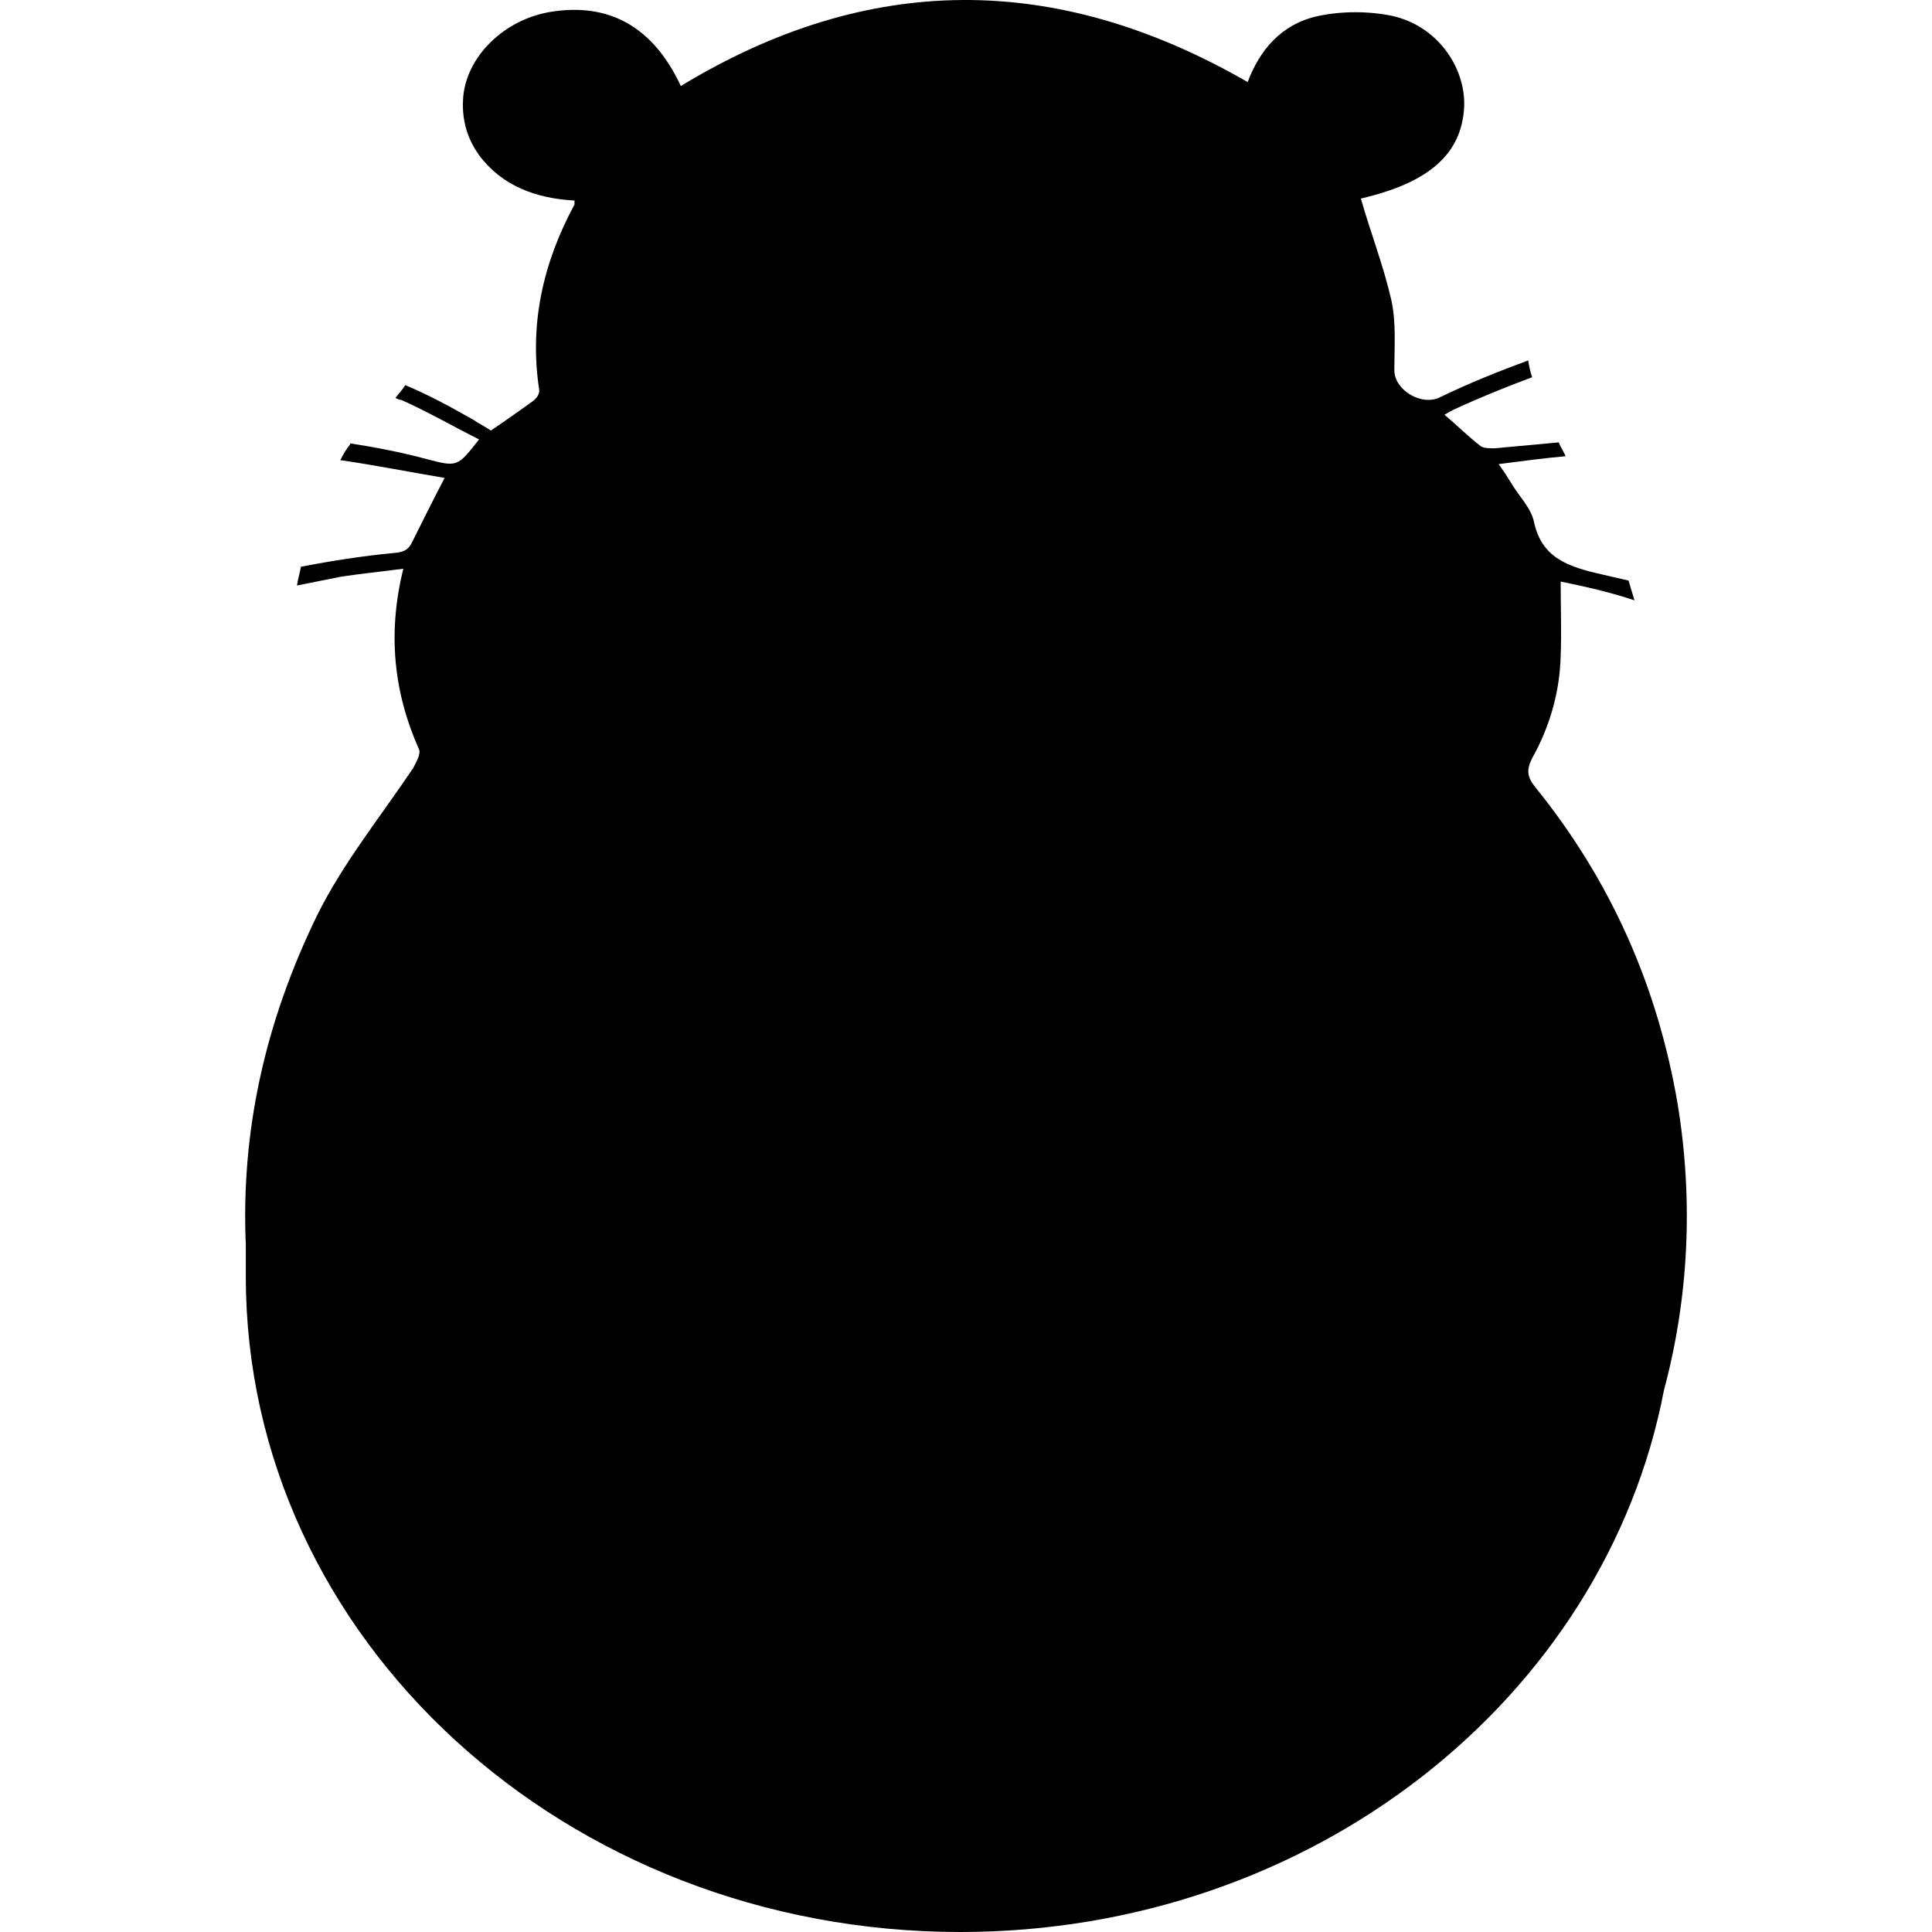 <?xml version="1.0" encoding="UTF-8"?> <svg xmlns="http://www.w3.org/2000/svg" width="197" height="197" viewBox="0 0 197 197" fill="none"><path d="M171.077 112.649C169.07 100.772 164.353 89.901 156.526 80.237C155.723 79.231 155.623 78.526 156.225 77.318C158.031 74.097 159.035 70.574 159.135 66.951C159.235 64.434 159.135 61.817 159.135 59.301C161.644 59.804 164.253 60.408 166.661 61.213C166.461 60.509 166.26 59.905 166.059 59.2C165.156 58.999 164.353 58.797 163.45 58.596C159.837 57.791 157.228 56.885 156.425 53.261C156.124 51.752 154.82 50.544 154.017 49.134C153.716 48.631 153.315 48.027 152.813 47.323C155.121 47.021 157.429 46.719 159.637 46.517C159.436 46.014 159.135 45.611 158.934 45.108C156.727 45.309 154.619 45.511 152.411 45.712C151.91 45.712 151.308 45.712 151.006 45.511C149.702 44.504 148.598 43.397 147.293 42.29C147.795 41.988 147.996 41.887 148.197 41.786C150.806 40.578 153.515 39.471 156.225 38.465C156.024 37.861 155.924 37.358 155.823 36.754C152.813 37.861 149.802 39.069 146.892 40.478C144.985 41.484 142.176 39.773 142.176 37.76C142.176 35.344 142.376 32.929 141.874 30.613C141.072 27.09 139.767 23.769 138.764 20.246C145.688 18.635 149.1 15.716 149.301 10.784C149.401 6.758 146.491 2.631 141.975 1.624C139.566 1.121 136.857 1.121 134.448 1.624C130.635 2.429 128.427 5.147 127.223 8.368C107.654 -2.905 88.487 -2.805 69.42 8.771C66.611 2.731 62.095 0.215 56.074 1.222C51.357 2.027 47.644 5.751 47.243 9.777C47.042 11.992 47.544 14.005 48.848 15.817C51.156 18.937 54.669 20.246 58.582 20.447C58.582 20.749 58.582 20.749 58.582 20.85C55.371 26.788 53.966 33.029 54.97 39.673C55.07 40.075 54.769 40.578 54.368 40.88C52.963 41.887 51.558 42.894 50.052 43.9C49.45 43.498 48.848 43.196 48.246 42.793C45.938 41.484 43.73 40.276 41.322 39.27C41.021 39.773 40.619 40.176 40.318 40.578C40.519 40.679 40.72 40.78 40.92 40.78C43.63 41.988 46.239 43.498 48.848 44.806C46.641 47.624 46.641 47.624 43.53 46.819C40.92 46.115 38.311 45.611 35.702 45.209C35.702 45.209 35.702 45.209 35.702 45.309C35.301 45.813 35 46.316 34.699 46.92C38.211 47.423 41.723 48.128 45.336 48.732C44.132 51.047 43.128 53.06 42.125 55.073C41.723 55.979 41.322 56.281 40.218 56.382C37.007 56.684 33.795 57.187 30.684 57.791C30.584 58.395 30.384 58.999 30.283 59.703C31.788 59.401 33.294 59.099 34.799 58.797C36.806 58.495 38.813 58.294 41.121 57.992C39.516 64.535 40.118 70.574 42.727 76.412C42.928 76.916 42.426 77.721 42.125 78.325C38.813 83.257 35 87.988 32.391 93.222C26.971 104.295 24.563 115.468 25.065 126.943C25.065 128.05 25.065 129.056 25.065 130.164C25.065 167.105 57.679 197 97.92 197C133.846 197 163.651 173.144 169.672 141.739C172.181 132.378 172.683 122.514 171.077 112.649Z" fill="black"></path></svg> 